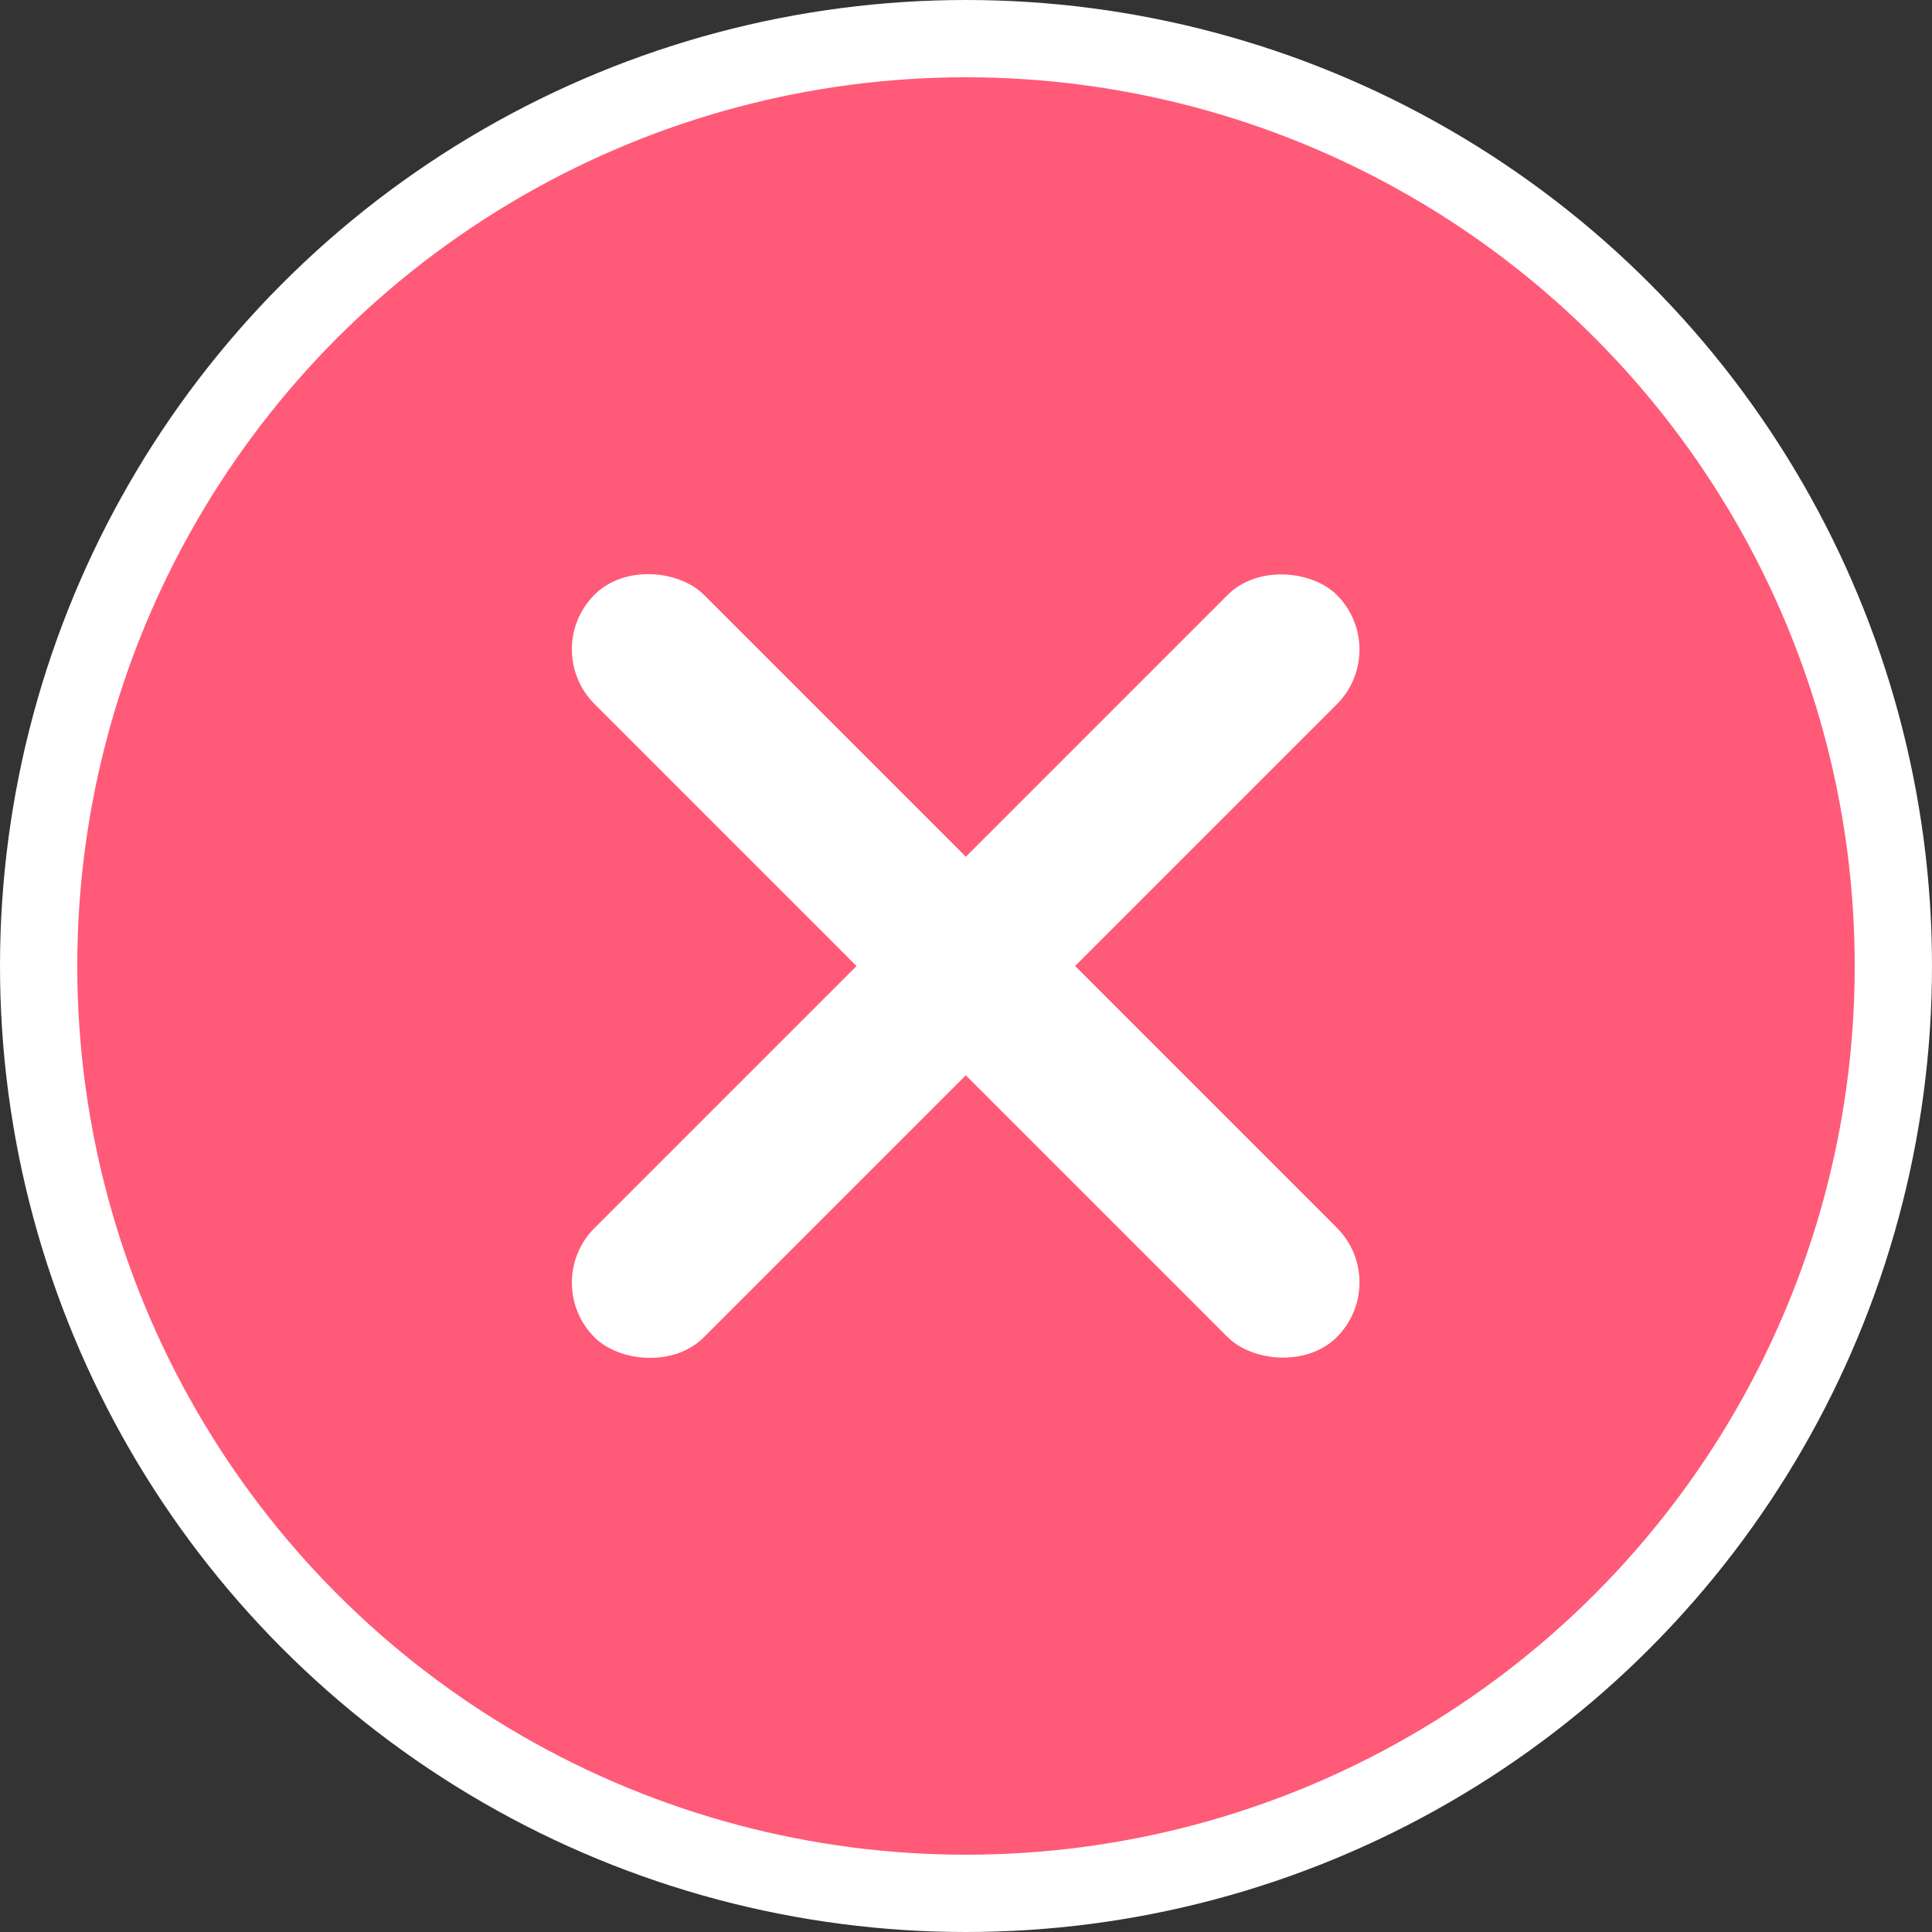 <svg xmlns="http://www.w3.org/2000/svg" viewBox="0 0 50 50"><rect x="0" y="0" width="50" height="50" fill="#333333" stroke="none"/><defs><style>.cls-2{fill:#fff}</style></defs><g id="レイヤー_2" data-name="レイヤー 2"><g id="背景"><circle cx="25" cy="25" r="24" style="fill:#ff5a78;stroke:#fff;stroke-miterlimit:10;stroke-width:2px"/><rect class="cls-2" x="11.41" y="23" width="27.17" height="4" rx="2" transform="rotate(-45 24.998 25.006)"/><rect class="cls-2" x="23" y="11.41" width="4" height="27.17" rx="2" transform="rotate(-45 24.998 25.006)"/></g></g></svg>